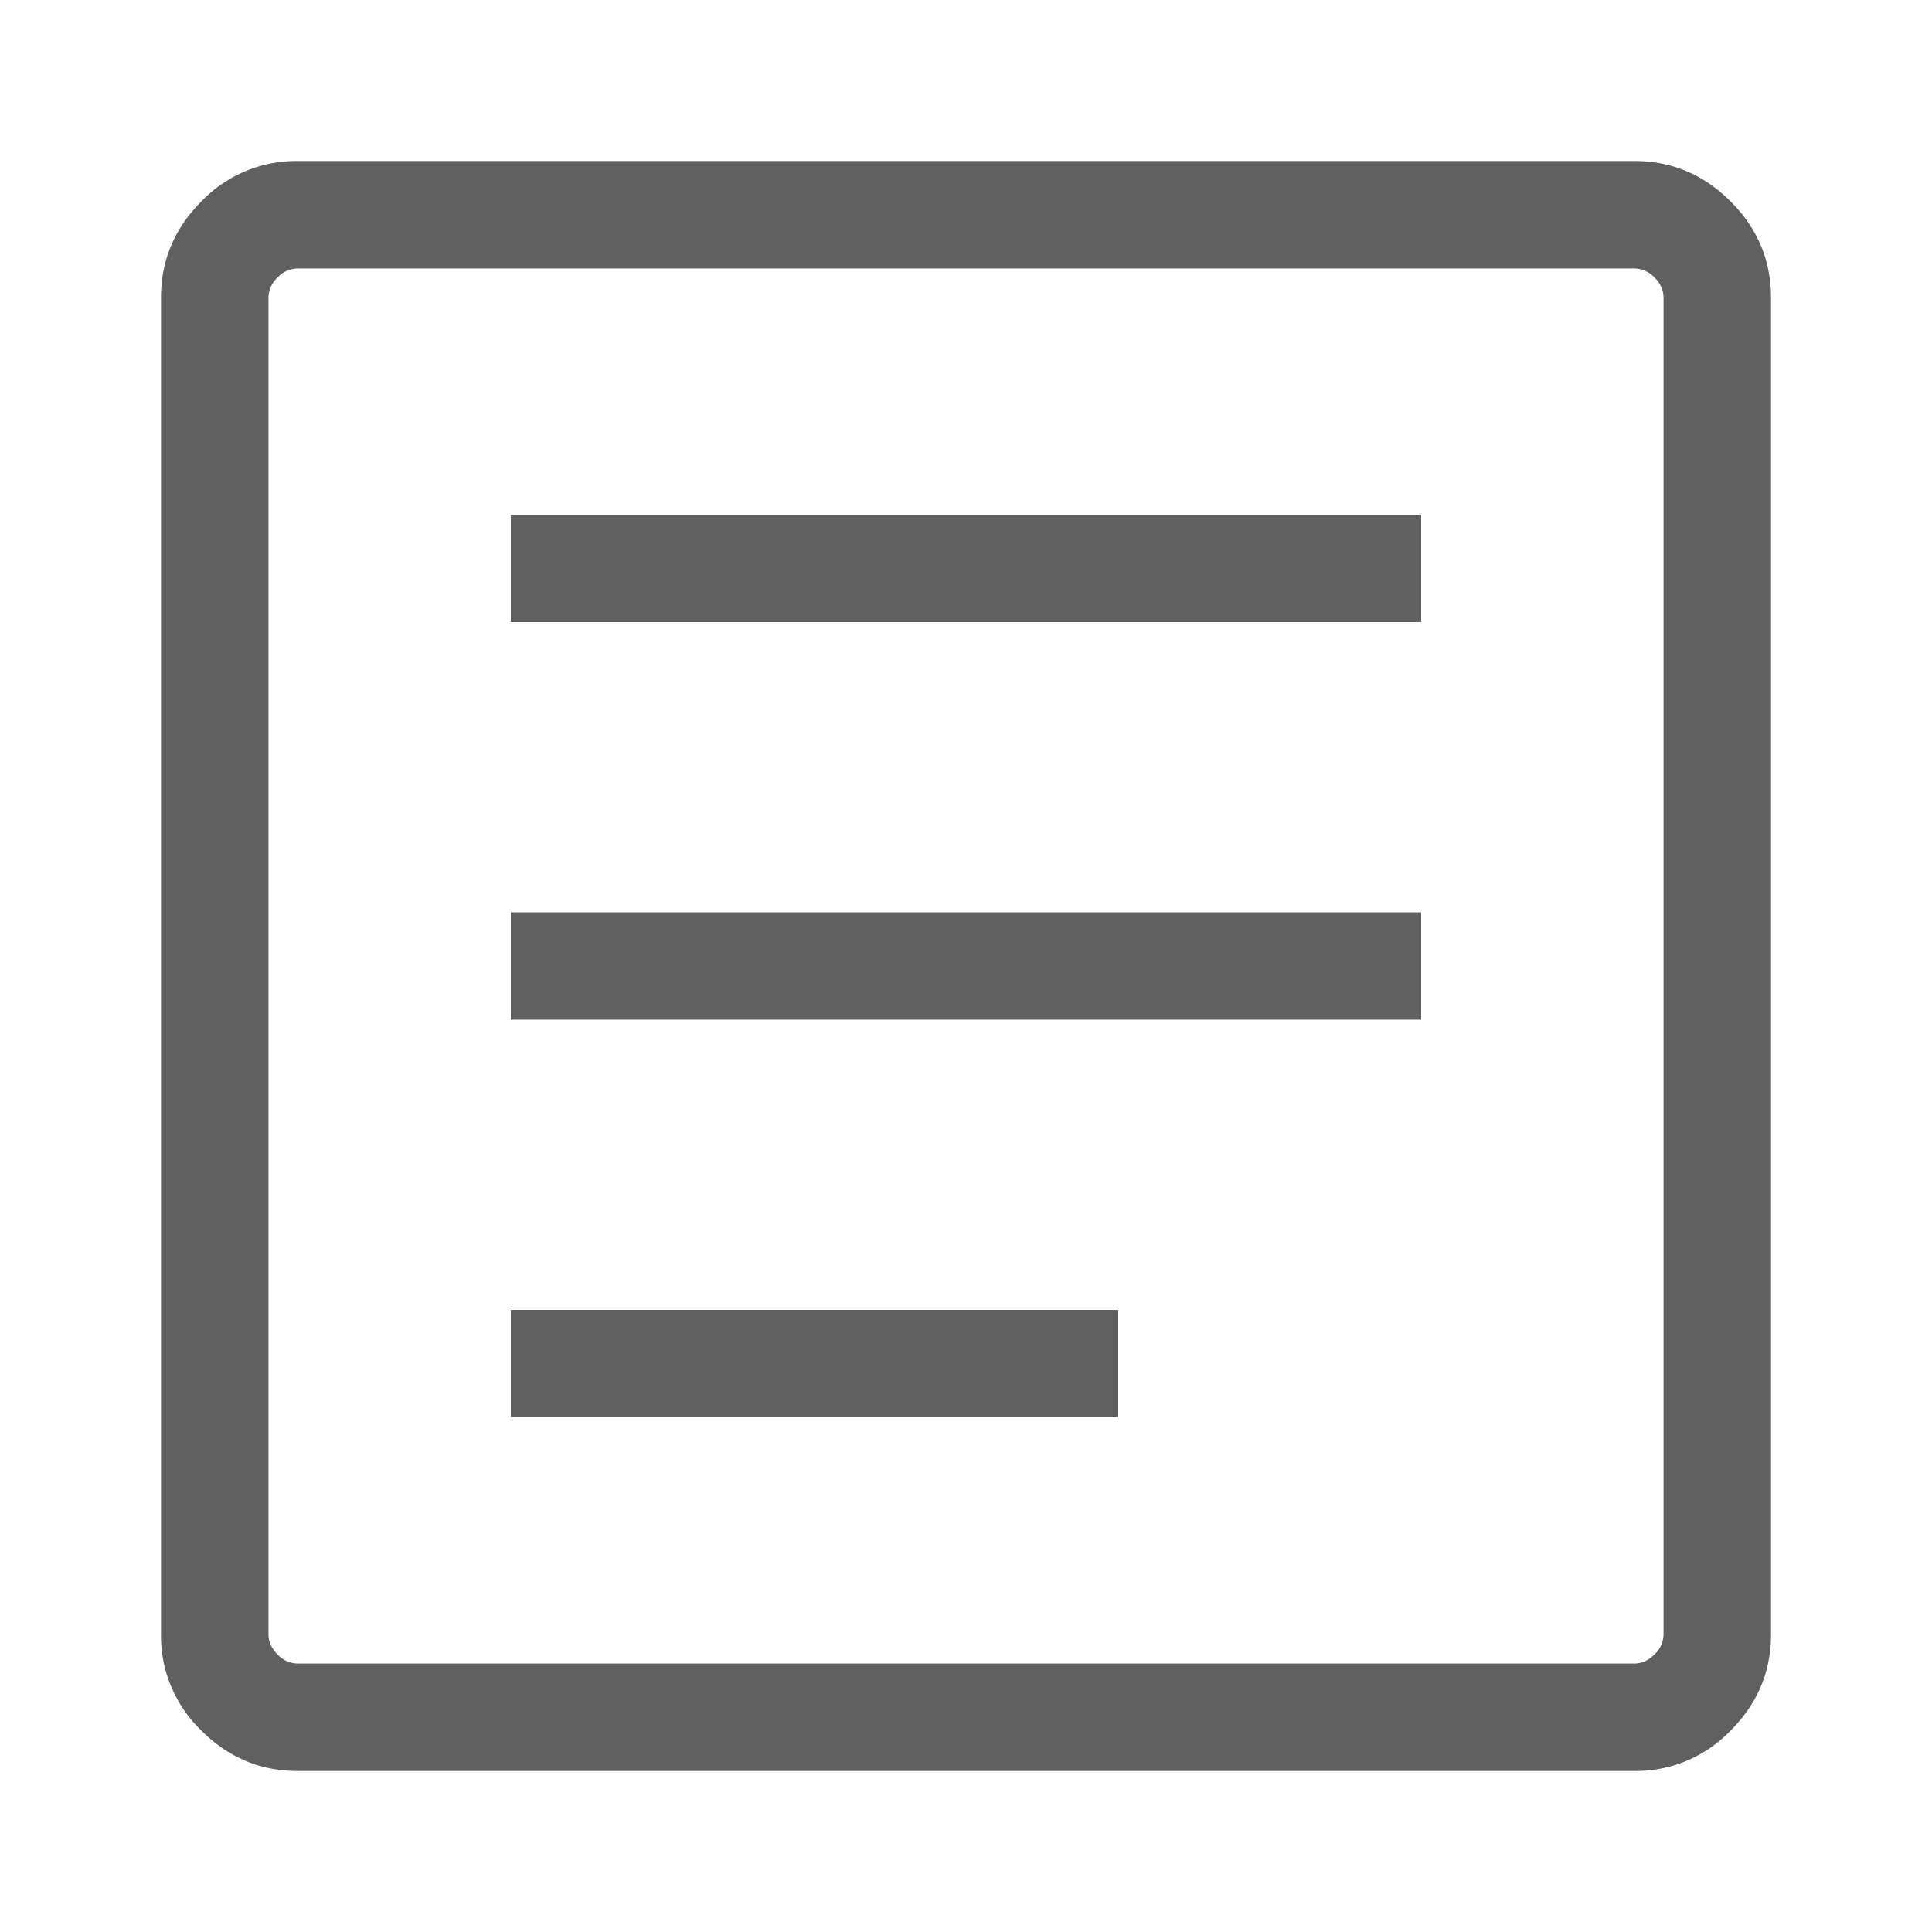 <svg width="24" height="24" viewBox="0 0 24 24" xmlns="http://www.w3.org/2000/svg">
    <path d="M6.346 17.606h7.545v-1.334H6.346v1.334zm0-4.939h11.308v-1.334H6.346v1.334zm0-4.939h11.308V6.394H6.346v1.334zM3.696 22c-.46 0-.859-.167-1.194-.502A1.631 1.631 0 0 1 2 20.303V3.697c0-.461.167-.86.502-1.195A1.631 1.631 0 0 1 3.697 2h16.606c.461 0 .86.167 1.195.502.335.335.502.734.502 1.195v16.606c0 .461-.167.86-.502 1.195a1.631 1.631 0 0 1-1.195.502H3.697zm0-1.335h16.607c.09 0 .174-.038.25-.113a.346.346 0 0 0 .112-.249V3.697a.346.346 0 0 0-.113-.25.346.346 0 0 0-.249-.112H3.697a.346.346 0 0 0-.25.113.346.346 0 0 0-.112.249v16.606c0 .09.038.174.113.25a.346.346 0 0 0 .249.112zM3.37 3.335v17.33-17.33z" fill="#606060" fill-rule="nonzero"/>
</svg>
